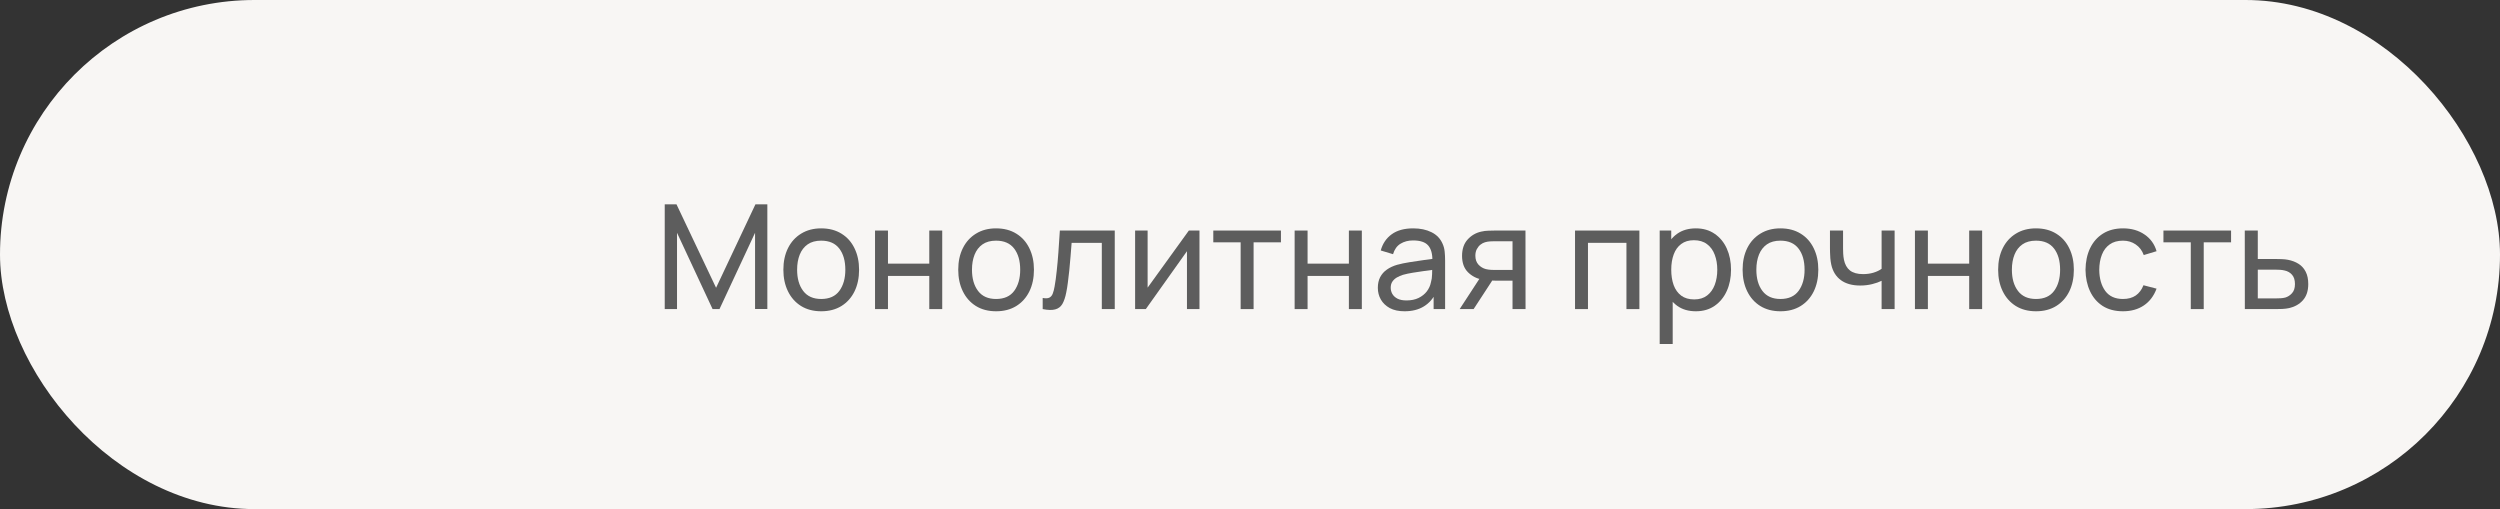 <?xml version="1.0" encoding="UTF-8"?> <svg xmlns="http://www.w3.org/2000/svg" width="275" height="56" viewBox="0 0 275 56" fill="none"><rect x="0" y="0" width="275" height="56" fill="#333333" stroke="none"/><rect width="275" height="56" rx="28" fill="#F8F6F4"></rect><path d="M246.933 34L246.925 25.36H248.357V28.488H250.221C250.471 28.488 250.727 28.493 250.989 28.504C251.25 28.515 251.477 28.538 251.669 28.576C252.117 28.661 252.509 28.811 252.845 29.024C253.181 29.237 253.442 29.528 253.629 29.896C253.815 30.259 253.909 30.709 253.909 31.248C253.909 31.994 253.714 32.587 253.325 33.024C252.941 33.456 252.437 33.744 251.813 33.888C251.599 33.936 251.354 33.968 251.077 33.984C250.805 33.995 250.546 34 250.301 34H246.933ZM248.357 32.824H250.325C250.485 32.824 250.663 32.819 250.861 32.808C251.058 32.797 251.234 32.77 251.389 32.728C251.661 32.648 251.903 32.49 252.117 32.256C252.335 32.021 252.445 31.685 252.445 31.248C252.445 30.805 252.338 30.464 252.125 30.224C251.917 29.984 251.642 29.826 251.301 29.752C251.146 29.715 250.983 29.691 250.813 29.68C250.642 29.669 250.479 29.664 250.325 29.664H248.357V32.824Z" fill="#5D5D5D"></path><path d="M240.986 34V26.656H237.978V25.36H245.418V26.656H242.41V34H240.986Z" fill="#5D5D5D"></path><path d="M233.526 34.24C232.651 34.24 231.907 34.045 231.294 33.656C230.686 33.261 230.222 32.72 229.902 32.032C229.582 31.344 229.416 30.56 229.406 29.68C229.416 28.779 229.584 27.987 229.91 27.304C230.24 26.616 230.712 26.08 231.326 25.696C231.939 25.312 232.678 25.12 233.542 25.12C234.454 25.12 235.238 25.344 235.894 25.792C236.555 26.24 236.998 26.854 237.222 27.632L235.814 28.056C235.632 27.555 235.336 27.166 234.926 26.888C234.52 26.611 234.054 26.472 233.526 26.472C232.934 26.472 232.446 26.611 232.062 26.888C231.678 27.16 231.392 27.539 231.206 28.024C231.019 28.504 230.923 29.056 230.918 29.68C230.928 30.64 231.15 31.416 231.582 32.008C232.019 32.595 232.667 32.888 233.526 32.888C234.091 32.888 234.56 32.76 234.934 32.504C235.307 32.243 235.59 31.867 235.782 31.376L237.222 31.752C236.923 32.557 236.456 33.173 235.822 33.6C235.187 34.027 234.422 34.24 233.526 34.24Z" fill="#5D5D5D"></path><path d="M223.956 34.24C223.098 34.24 222.356 34.045 221.732 33.656C221.114 33.267 220.636 32.728 220.3 32.04C219.964 31.352 219.796 30.563 219.796 29.672C219.796 28.765 219.967 27.971 220.308 27.288C220.65 26.605 221.132 26.075 221.756 25.696C222.38 25.312 223.114 25.12 223.956 25.12C224.82 25.12 225.564 25.315 226.188 25.704C226.812 26.088 227.29 26.624 227.62 27.312C227.956 27.995 228.124 28.782 228.124 29.672C228.124 30.573 227.956 31.368 227.62 32.056C227.284 32.739 226.804 33.275 226.18 33.664C225.556 34.048 224.815 34.24 223.956 34.24ZM223.956 32.888C224.852 32.888 225.519 32.59 225.956 31.992C226.394 31.395 226.612 30.622 226.612 29.672C226.612 28.696 226.391 27.92 225.948 27.344C225.506 26.763 224.842 26.472 223.956 26.472C223.354 26.472 222.858 26.608 222.468 26.88C222.079 27.152 221.788 27.528 221.596 28.008C221.404 28.488 221.308 29.043 221.308 29.672C221.308 30.643 221.532 31.421 221.98 32.008C222.428 32.595 223.087 32.888 223.956 32.888Z" fill="#5D5D5D"></path><path d="M210.643 34V25.36H212.067V29H216.611V25.36H218.035V34H216.611V30.352H212.067V34H210.643Z" fill="#5D5D5D"></path><path d="M206.976 34V30.888C206.688 31.032 206.339 31.154 205.928 31.256C205.523 31.357 205.088 31.408 204.624 31.408C203.744 31.408 203.035 31.21 202.496 30.816C201.958 30.421 201.606 29.853 201.44 29.112C201.392 28.888 201.358 28.656 201.336 28.416C201.32 28.176 201.31 27.957 201.304 27.76C201.299 27.562 201.296 27.419 201.296 27.328V25.36H202.736V27.328C202.736 27.483 202.742 27.674 202.752 27.904C202.763 28.128 202.79 28.346 202.832 28.56C202.939 29.088 203.16 29.485 203.496 29.752C203.838 30.018 204.318 30.152 204.936 30.152C205.352 30.152 205.736 30.099 206.088 29.992C206.44 29.885 206.736 29.744 206.976 29.568V25.36H208.408V34H206.976Z" fill="#5D5D5D"></path><path d="M195.847 34.24C194.988 34.24 194.247 34.045 193.623 33.656C193.004 33.267 192.527 32.728 192.191 32.04C191.855 31.352 191.687 30.563 191.687 29.672C191.687 28.765 191.858 27.971 192.199 27.288C192.54 26.605 193.023 26.075 193.647 25.696C194.271 25.312 195.004 25.12 195.847 25.12C196.711 25.12 197.455 25.315 198.079 25.704C198.703 26.088 199.18 26.624 199.511 27.312C199.847 27.995 200.015 28.782 200.015 29.672C200.015 30.573 199.847 31.368 199.511 32.056C199.175 32.739 198.695 33.275 198.071 33.664C197.447 34.048 196.706 34.24 195.847 34.24ZM195.847 32.888C196.743 32.888 197.41 32.59 197.847 31.992C198.284 31.395 198.503 30.622 198.503 29.672C198.503 28.696 198.282 27.92 197.839 27.344C197.396 26.763 196.732 26.472 195.847 26.472C195.244 26.472 194.748 26.608 194.359 26.88C193.97 27.152 193.679 27.528 193.487 28.008C193.295 28.488 193.199 29.043 193.199 29.672C193.199 30.643 193.423 31.421 193.871 32.008C194.319 32.595 194.978 32.888 195.847 32.888Z" fill="#5D5D5D"></path><path d="M186.541 34.24C185.731 34.24 185.048 34.04 184.493 33.64C183.939 33.235 183.517 32.688 183.229 32C182.947 31.307 182.805 30.531 182.805 29.672C182.805 28.803 182.947 28.024 183.229 27.336C183.517 26.648 183.939 26.107 184.493 25.712C185.053 25.317 185.739 25.12 186.549 25.12C187.349 25.12 188.037 25.32 188.613 25.72C189.195 26.115 189.64 26.656 189.949 27.344C190.259 28.032 190.413 28.808 190.413 29.672C190.413 30.536 190.259 31.312 189.949 32C189.64 32.688 189.195 33.235 188.613 33.64C188.037 34.04 187.347 34.24 186.541 34.24ZM182.565 37.84V25.36H183.837V31.72H183.997V37.84H182.565ZM186.365 32.936C186.936 32.936 187.408 32.792 187.781 32.504C188.155 32.216 188.435 31.827 188.621 31.336C188.808 30.84 188.901 30.285 188.901 29.672C188.901 29.064 188.808 28.515 188.621 28.024C188.44 27.534 188.157 27.144 187.773 26.856C187.395 26.568 186.912 26.424 186.325 26.424C185.765 26.424 185.301 26.563 184.933 26.84C184.565 27.112 184.291 27.493 184.109 27.984C183.928 28.469 183.837 29.032 183.837 29.672C183.837 30.302 183.925 30.864 184.101 31.36C184.283 31.851 184.56 32.237 184.933 32.52C185.307 32.797 185.784 32.936 186.365 32.936Z" fill="#5D5D5D"></path><path d="M173.253 34V25.36H180.333V34H178.909V26.712H174.677V34H173.253Z" fill="#5D5D5D"></path><path d="M166.378 34V30.872H164.514C164.295 30.872 164.053 30.864 163.786 30.848C163.525 30.826 163.279 30.797 163.05 30.76C162.426 30.642 161.898 30.368 161.466 29.936C161.039 29.504 160.826 28.907 160.826 28.144C160.826 27.402 161.026 26.808 161.426 26.36C161.831 25.907 162.33 25.613 162.922 25.48C163.189 25.416 163.458 25.381 163.73 25.376C164.007 25.365 164.242 25.36 164.434 25.36H167.802L167.81 34H166.378ZM160.562 34L162.858 30.48H164.394L162.098 34H160.562ZM164.41 29.696H166.378V26.536H164.41C164.287 26.536 164.125 26.541 163.922 26.552C163.725 26.562 163.535 26.595 163.354 26.648C163.183 26.696 163.015 26.784 162.85 26.912C162.69 27.04 162.557 27.205 162.45 27.408C162.343 27.61 162.29 27.851 162.29 28.128C162.29 28.528 162.402 28.853 162.626 29.104C162.85 29.349 163.122 29.515 163.442 29.6C163.618 29.642 163.791 29.669 163.962 29.68C164.138 29.691 164.287 29.696 164.41 29.696Z" fill="#5D5D5D"></path><path d="M154.498 34.24C153.853 34.24 153.311 34.123 152.874 33.888C152.442 33.648 152.114 33.334 151.89 32.944C151.671 32.555 151.562 32.128 151.562 31.664C151.562 31.211 151.647 30.819 151.818 30.488C151.994 30.152 152.239 29.875 152.554 29.656C152.869 29.432 153.245 29.256 153.682 29.128C154.093 29.016 154.551 28.92 155.058 28.84C155.57 28.755 156.087 28.677 156.61 28.608C157.133 28.539 157.621 28.472 158.074 28.408L157.562 28.704C157.578 27.936 157.423 27.368 157.098 27C156.778 26.632 156.223 26.448 155.434 26.448C154.911 26.448 154.453 26.568 154.058 26.808C153.669 27.043 153.394 27.427 153.234 27.96L151.882 27.552C152.09 26.795 152.493 26.2 153.09 25.768C153.687 25.336 154.474 25.12 155.45 25.12C156.234 25.12 156.906 25.262 157.466 25.544C158.031 25.822 158.437 26.243 158.682 26.808C158.805 27.075 158.882 27.366 158.914 27.68C158.946 27.989 158.962 28.315 158.962 28.656V34H157.698V31.928L157.994 32.12C157.669 32.819 157.213 33.347 156.626 33.704C156.045 34.062 155.335 34.24 154.498 34.24ZM154.714 33.048C155.226 33.048 155.669 32.958 156.042 32.776C156.421 32.59 156.725 32.347 156.954 32.048C157.183 31.744 157.333 31.413 157.402 31.056C157.482 30.79 157.525 30.494 157.53 30.168C157.541 29.837 157.546 29.584 157.546 29.408L158.042 29.624C157.578 29.688 157.122 29.75 156.674 29.808C156.226 29.867 155.802 29.931 155.402 30C155.002 30.064 154.642 30.142 154.322 30.232C154.087 30.307 153.866 30.403 153.658 30.52C153.455 30.637 153.29 30.79 153.162 30.976C153.039 31.157 152.978 31.384 152.978 31.656C152.978 31.891 153.037 32.115 153.154 32.328C153.277 32.541 153.463 32.715 153.714 32.848C153.97 32.981 154.303 33.048 154.714 33.048Z" fill="#5D5D5D"></path><path d="M142.409 34V25.36H143.833V29H148.377V25.36H149.801V34H148.377V30.352H143.833V34H142.409Z" fill="#5D5D5D"></path><path d="M136.471 34V26.656H133.463V25.36H140.903V26.656H137.895V34H136.471Z" fill="#5D5D5D"></path><path d="M131.942 25.36V34H130.566V27.632L126.038 34H124.862V25.36H126.238V31.64L130.774 25.36H131.942Z" fill="#5D5D5D"></path><path d="M114.695 34V32.776C115.015 32.834 115.258 32.824 115.423 32.744C115.594 32.658 115.719 32.512 115.799 32.304C115.884 32.09 115.954 31.824 116.007 31.504C116.098 30.997 116.175 30.432 116.239 29.808C116.308 29.184 116.37 28.501 116.423 27.76C116.482 27.013 116.535 26.213 116.583 25.36H122.623V34H121.199V26.712H117.879C117.847 27.203 117.807 27.706 117.759 28.224C117.716 28.741 117.671 29.245 117.623 29.736C117.575 30.221 117.522 30.674 117.463 31.096C117.41 31.512 117.351 31.872 117.287 32.176C117.186 32.699 117.044 33.117 116.863 33.432C116.682 33.741 116.42 33.941 116.079 34.032C115.738 34.128 115.276 34.117 114.695 34Z" fill="#5D5D5D"></path><path d="M109.566 34.24C108.707 34.24 107.966 34.045 107.342 33.656C106.723 33.267 106.246 32.728 105.91 32.04C105.574 31.352 105.406 30.563 105.406 29.672C105.406 28.765 105.576 27.971 105.918 27.288C106.259 26.605 106.742 26.075 107.366 25.696C107.99 25.312 108.723 25.12 109.566 25.12C110.43 25.12 111.174 25.315 111.798 25.704C112.422 26.088 112.899 26.624 113.23 27.312C113.566 27.995 113.734 28.782 113.734 29.672C113.734 30.573 113.566 31.368 113.23 32.056C112.894 32.739 112.414 33.275 111.79 33.664C111.166 34.048 110.424 34.24 109.566 34.24ZM109.566 32.888C110.462 32.888 111.128 32.59 111.566 31.992C112.003 31.395 112.222 30.622 112.222 29.672C112.222 28.696 112 27.92 111.558 27.344C111.115 26.763 110.451 26.472 109.566 26.472C108.963 26.472 108.467 26.608 108.078 26.88C107.688 27.152 107.398 27.528 107.206 28.008C107.014 28.488 106.918 29.043 106.918 29.672C106.918 30.643 107.142 31.421 107.59 32.008C108.038 32.595 108.696 32.888 109.566 32.888Z" fill="#5D5D5D"></path><path d="M96.253 34V25.36H97.677V29H102.221V25.36H103.645V34H102.221V30.352H97.677V34H96.253Z" fill="#5D5D5D"></path><path d="M90.331 34.24C89.473 34.24 88.731 34.045 88.107 33.656C87.489 33.267 87.011 32.728 86.675 32.04C86.339 31.352 86.171 30.563 86.171 29.672C86.171 28.765 86.342 27.971 86.683 27.288C87.025 26.605 87.507 26.075 88.131 25.696C88.755 25.312 89.489 25.12 90.331 25.12C91.195 25.12 91.939 25.315 92.563 25.704C93.187 26.088 93.665 26.624 93.995 27.312C94.331 27.995 94.499 28.782 94.499 29.672C94.499 30.573 94.331 31.368 93.995 32.056C93.659 32.739 93.179 33.275 92.555 33.664C91.931 34.048 91.19 34.24 90.331 34.24ZM90.331 32.888C91.227 32.888 91.894 32.59 92.331 31.992C92.769 31.395 92.987 30.622 92.987 29.672C92.987 28.696 92.766 27.92 92.323 27.344C91.881 26.763 91.217 26.472 90.331 26.472C89.729 26.472 89.233 26.608 88.843 26.88C88.454 27.152 88.163 27.528 87.971 28.008C87.779 28.488 87.683 29.043 87.683 29.672C87.683 30.643 87.907 31.421 88.355 32.008C88.803 32.595 89.462 32.888 90.331 32.888Z" fill="#5D5D5D"></path><path d="M73.12 34V22.48H74.416L78.768 31.656L83.096 22.48H84.408V33.992H83.056V25.608L79.144 34H78.384L74.472 25.608V34H73.12Z" fill="#5D5D5D"></path></svg> 